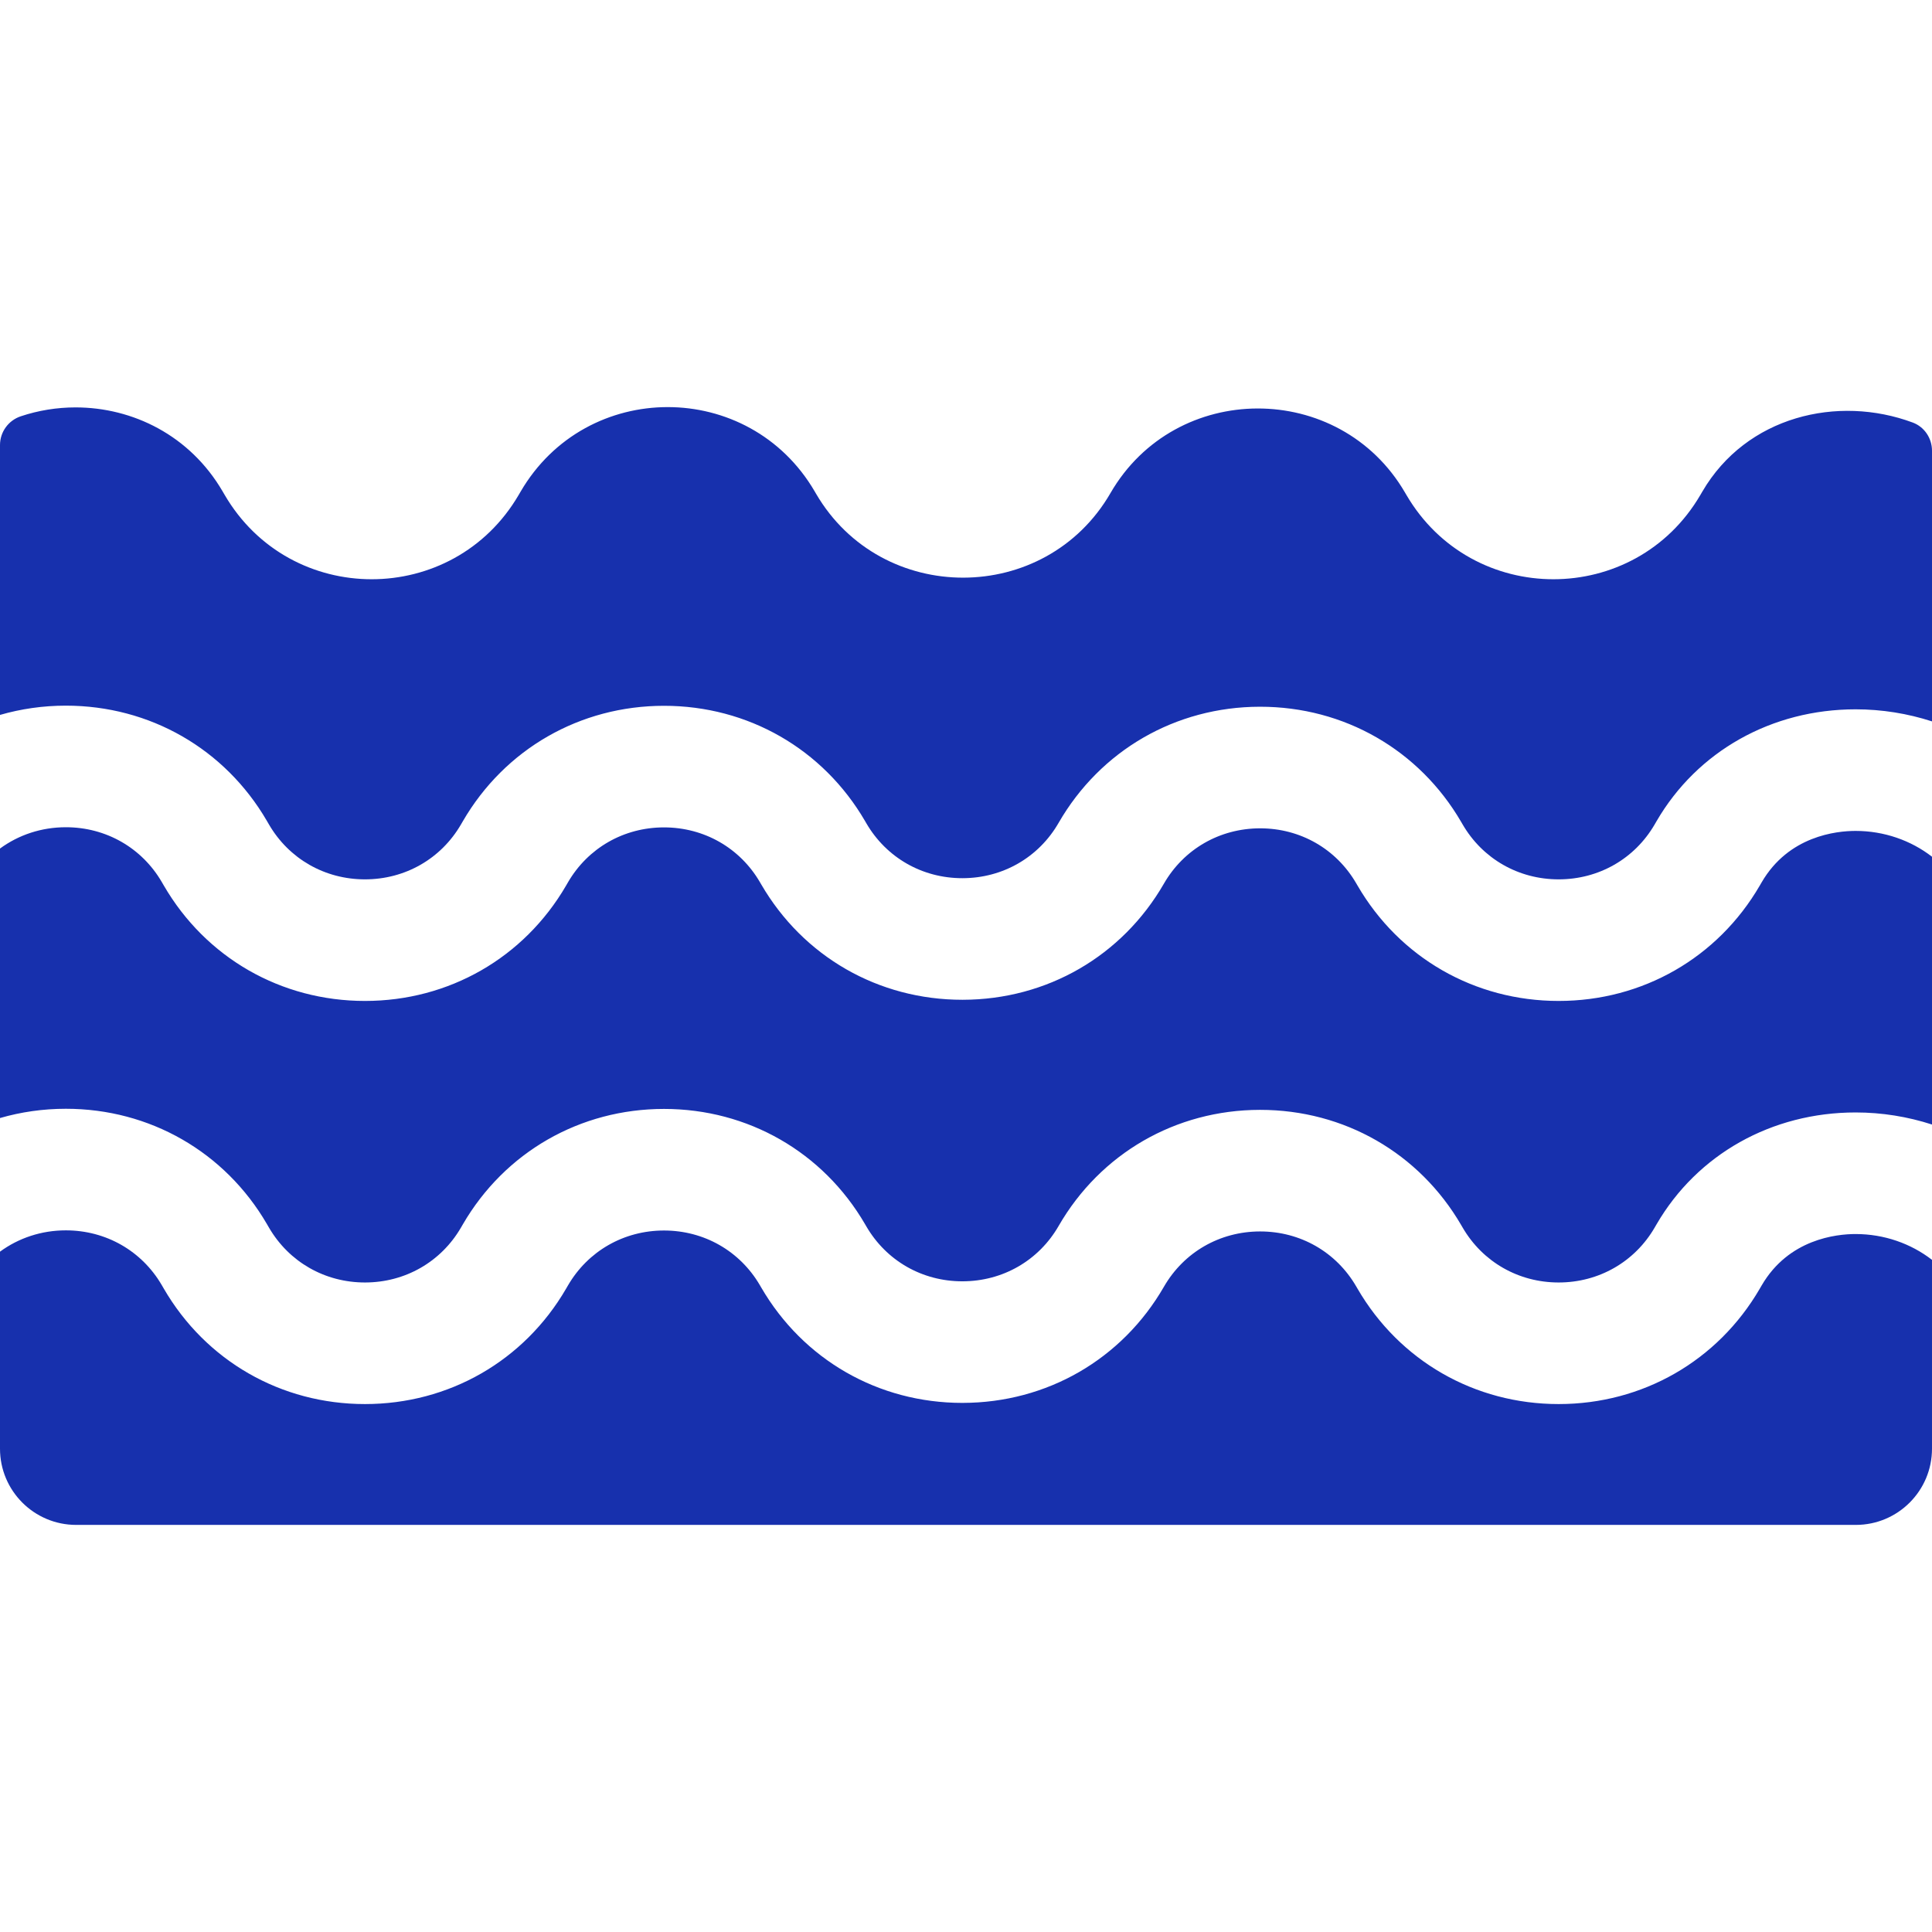 <svg width="512" height="512" viewBox="0 0 512 512" fill="none" xmlns="http://www.w3.org/2000/svg">
<g clip-path="url(#clip0)">
<path d="M451.136 130.281L450.648 131.117C433.236 160.964 390.113 160.972 372.691 131.13L372.332 130.516C354.965 100.763 311.54 100.848 294.29 130.669C277.039 160.494 233.605 160.573 216.243 130.812L215.934 130.281C198.526 100.424 155.39 100.42 137.975 130.272L137.481 131.118C120.069 160.967 76.942 160.971 59.523 131.126L59 130.23C50.335 115.385 35.176 107.964 20.018 107.966C15.101 107.967 10.188 108.757 5.495 110.324C2.217 111.419 0 114.484 0 117.941V189.461C5.559 187.853 11.414 187.004 17.442 187.004H17.449C39.685 187.004 59.607 198.431 70.746 217.577L71.275 218.487C76.577 227.6 86.092 233.041 96.723 233.039C107.357 233.038 116.869 227.595 122.17 218.478L122.664 217.628C133.798 198.479 153.725 187.045 175.966 187.045C198.208 187.044 218.134 198.478 229.271 217.63L229.584 218.168C234.888 227.289 244.397 232.729 255.031 232.729H255.09C265.746 232.709 275.259 227.231 280.537 218.075C291.625 198.844 311.548 187.336 333.834 187.292H333.962C356.197 187.292 376.11 198.714 387.253 217.865L387.608 218.476C392.915 227.599 402.43 233.04 413.061 233.038C423.695 233.037 433.207 227.594 438.508 218.477L439.002 217.627C449.796 199.063 469.52 187.977 491.758 187.977C498.74 187.977 505.562 189.093 512.001 191.177V119.449C512.001 116.146 509.993 113.13 506.897 111.978C487.003 104.584 462.782 110.318 451.136 130.281V130.281Z" fill="#1730AD"/>
<path d="M466.855 233.828L466.361 234.678C455.227 253.825 435.304 265.259 413.065 265.261H413.058C390.822 265.263 370.9 253.834 359.762 234.689L359.405 234.077C354.097 224.953 344.589 219.515 333.958 219.515H333.897C323.241 219.536 313.729 225.014 308.451 234.169C297.363 253.402 277.438 264.909 255.149 264.951C255.109 264.951 255.067 264.951 255.027 264.951C232.785 264.952 212.869 253.524 201.729 234.365L201.416 233.828C196.114 224.711 186.599 219.267 175.965 219.267C165.331 219.267 155.818 224.71 150.516 233.828L150.022 234.678C138.889 253.825 118.965 265.259 96.726 265.261H96.72C74.484 265.263 54.562 253.834 43.424 234.689L42.894 233.779C37.592 224.665 28.077 219.224 17.446 219.226C10.983 219.226 4.941 221.248 0 224.873V296.293C5.558 294.685 11.413 293.836 17.441 293.835H17.449C39.684 293.835 59.608 305.263 70.745 324.407L71.275 325.318C76.577 334.431 86.092 339.872 96.724 339.871C107.357 339.869 116.869 334.426 122.17 325.31L122.664 324.46C133.798 305.311 153.725 293.877 175.966 293.877C198.208 293.877 218.134 305.31 229.271 324.462L229.584 325C234.888 334.121 244.397 339.561 255.031 339.561H255.09C265.746 339.541 275.259 334.063 280.537 324.907C291.625 305.676 311.548 294.169 333.834 294.125H333.962C356.196 294.125 376.11 305.546 387.253 324.697L387.608 325.308C392.915 334.431 402.43 339.872 413.062 339.871C423.695 339.869 433.207 334.426 438.508 325.31L439.002 324.46C449.796 305.895 469.518 294.811 491.758 294.811C498.74 294.811 505.562 295.927 512.001 298.011V227.042C506.396 222.698 499.279 220.201 491.758 220.201C486.652 220.201 474.007 221.529 466.855 233.828V233.828Z" fill="#1730AD"/>
<path d="M466.855 340.659L466.361 341.508C455.228 360.655 435.304 372.089 413.066 372.092H413.058C390.823 372.092 370.899 360.663 359.762 341.52L359.405 340.908C354.097 331.784 344.589 326.346 333.958 326.346H333.897C323.241 326.367 313.729 331.845 308.451 341C297.363 360.233 277.438 371.74 255.149 371.781C255.109 371.782 255.067 371.782 255.027 371.782C232.785 371.782 212.869 360.355 201.729 341.196L201.416 340.659C196.114 331.542 186.599 326.098 175.965 326.098C165.331 326.098 155.818 331.541 150.516 340.659L150.022 341.508C138.889 360.655 118.965 372.089 96.727 372.092H96.72C74.485 372.092 54.561 360.663 43.424 341.52L42.894 340.61C37.592 331.496 28.077 326.056 17.445 326.057C10.982 326.058 4.94 328.079 0 331.704V383.923C0 395.075 9.04 404.115 20.192 404.115H491.807C502.959 404.115 511.999 395.075 511.999 383.923V333.874C506.394 329.53 499.277 327.033 491.756 327.033C486.652 327.032 474.007 328.36 466.855 340.659V340.659Z" fill="#1730AD"/>
</g>
<defs>
<clipPath id="clip0">
<rect width="512" height="512" fill="white"/>
</clipPath>
</defs>
</svg>
